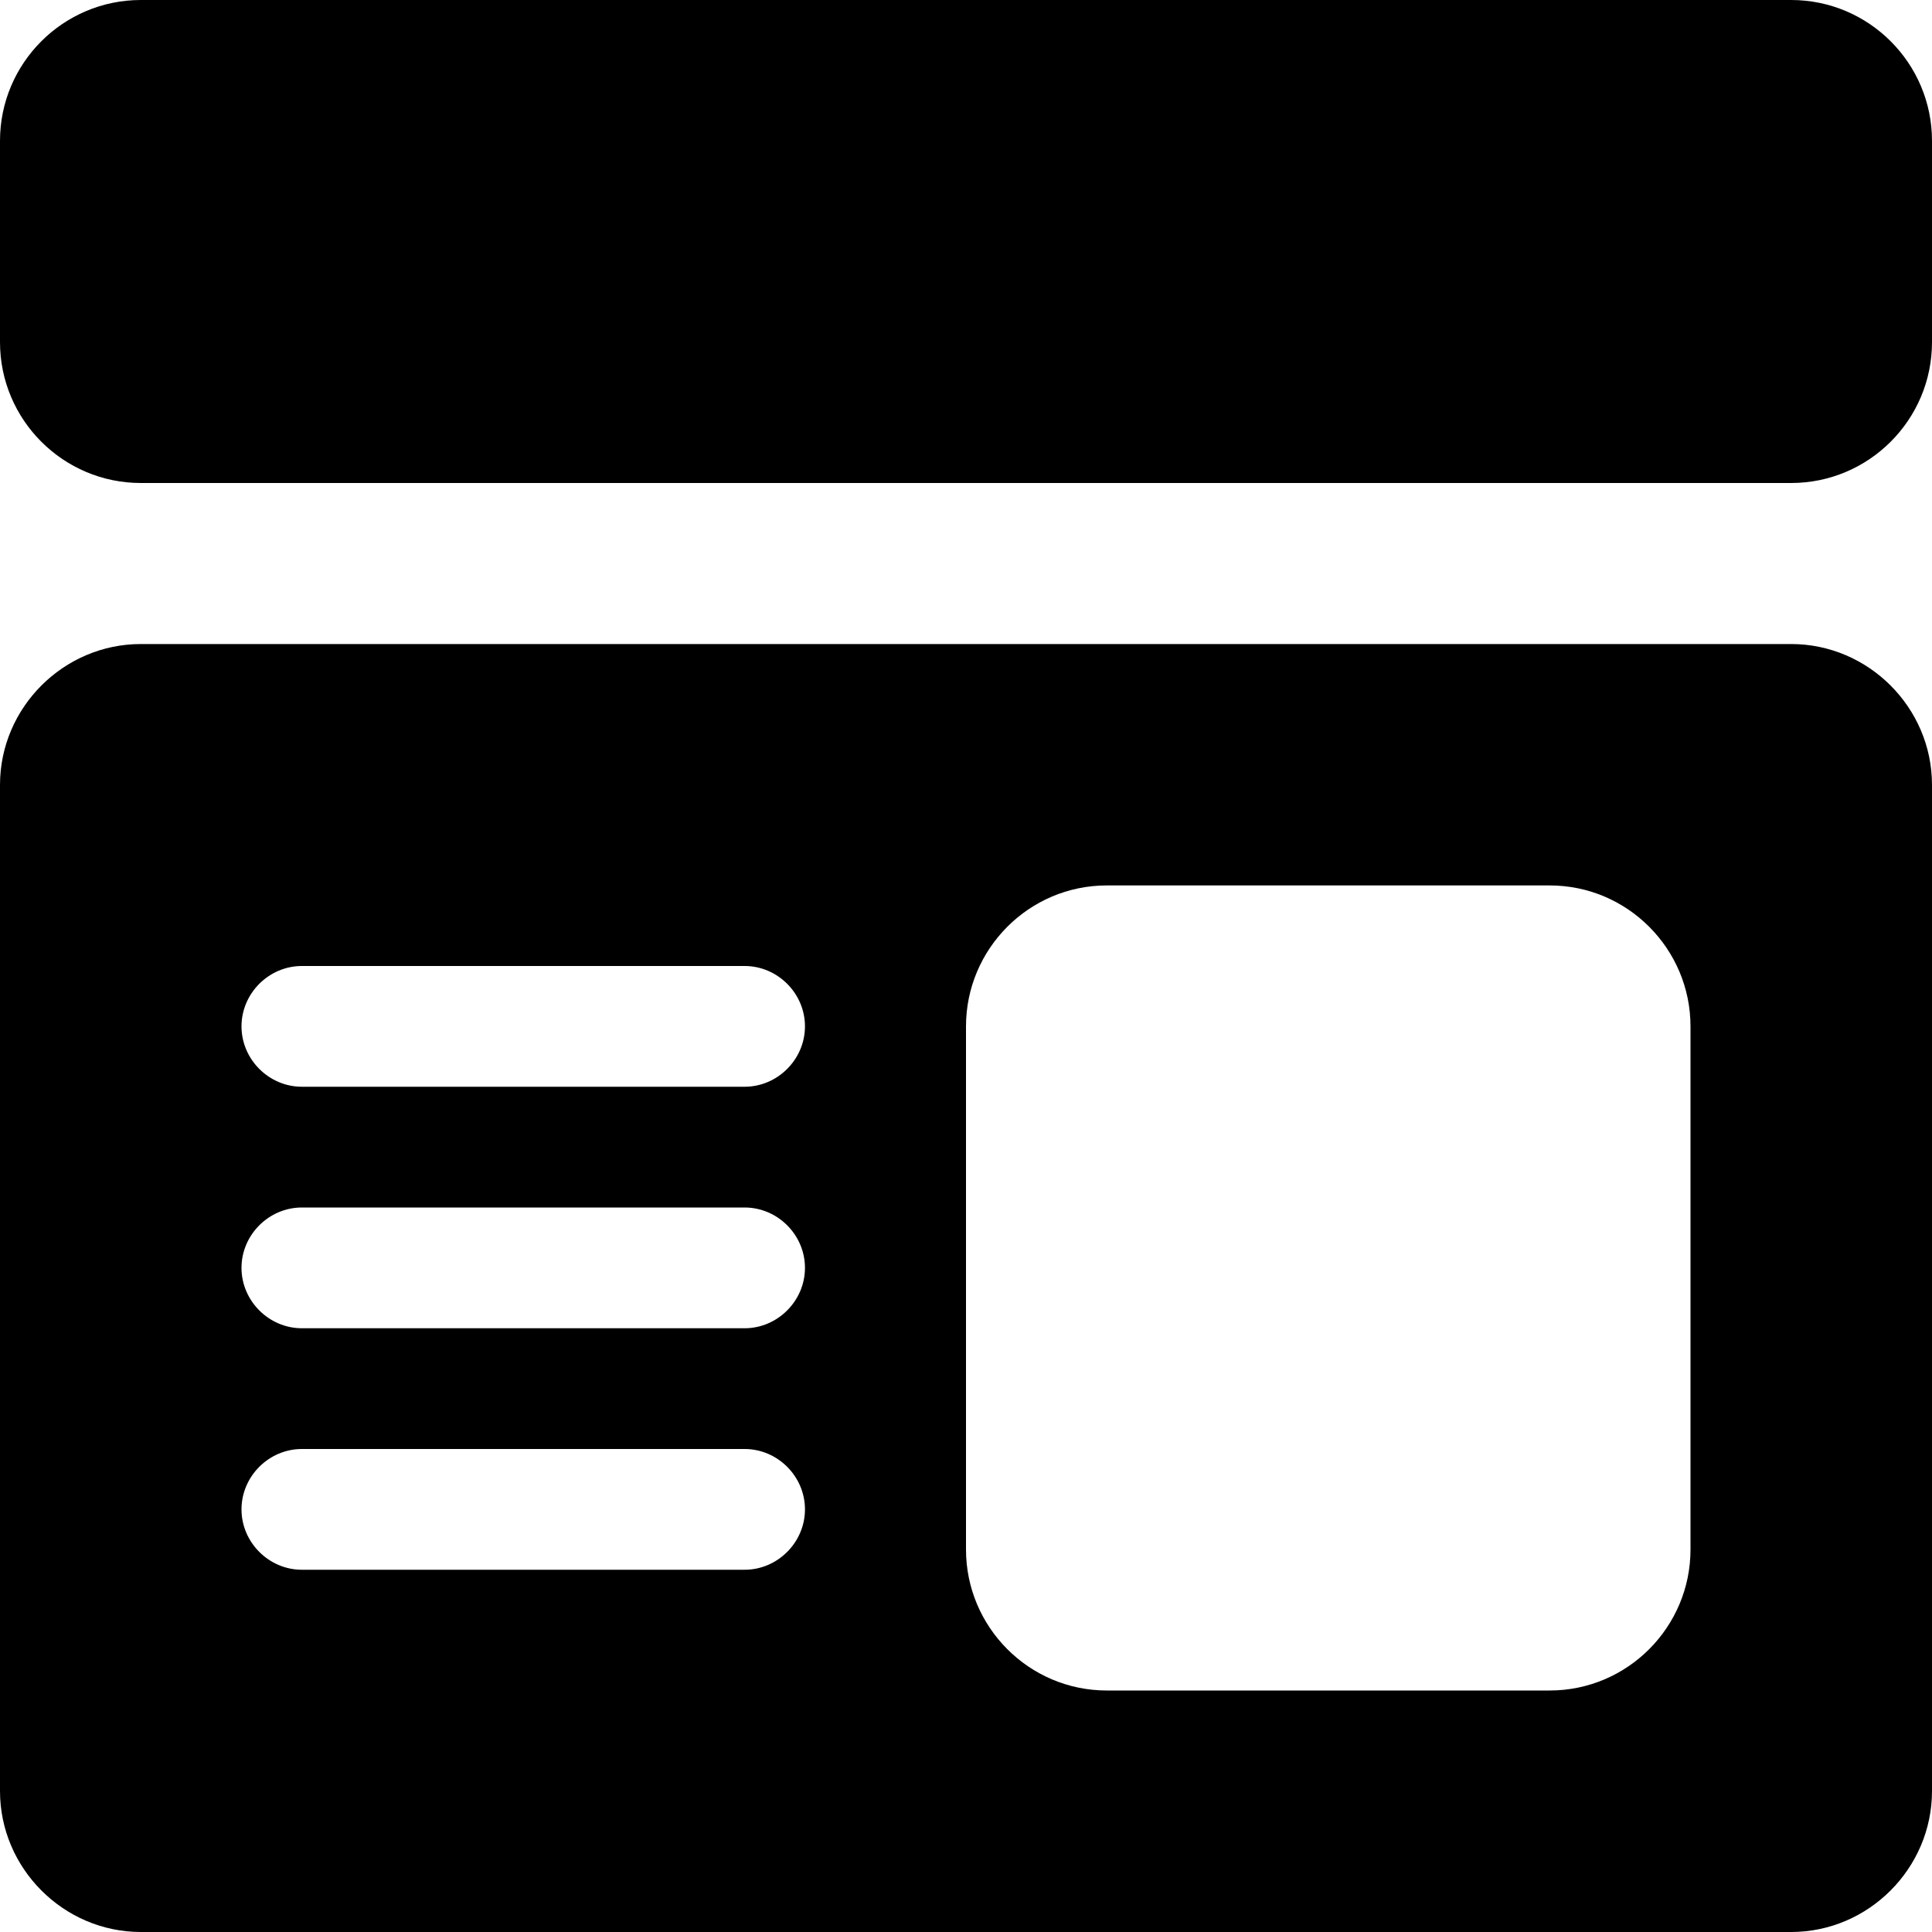 <svg xmlns="http://www.w3.org/2000/svg" fill="none" viewBox="0 0 20 20" height="20" width="20">
<path fill="black" d="M18.542 6.667H1.458C0.658 6.667 0 7.325 0 8.125V18.541C0 19.341 0.658 20 1.458 20H18.542C19.342 20 20 19.341 20 18.541V8.125C20 7.325 19.342 6.667 18.542 6.667ZM17.5 10.625V16.041C17.5 16.841 16.85 17.5 16.042 17.5H11.458C10.65 17.5 10 16.841 10 16.041V10.625C10 9.825 10.65 9.166 11.458 9.166H16.042C16.85 9.166 17.5 9.825 17.5 10.625ZM7.708 13.75H3.125C2.783 13.75 2.5 13.466 2.5 13.125C2.5 12.783 2.783 12.5 3.125 12.5H7.708C8.05 12.5 8.333 12.783 8.333 13.125C8.333 13.466 8.05 13.75 7.708 13.75ZM8.333 15.625C8.333 15.966 8.05 16.25 7.708 16.25H3.125C2.783 16.25 2.5 15.966 2.5 15.625C2.5 15.283 2.783 15 3.125 15H7.708C8.05 15 8.333 15.283 8.333 15.625ZM7.708 11.25H3.125C2.783 11.25 2.5 10.966 2.5 10.625C2.5 10.283 2.783 10 3.125 10H7.708C8.05 10 8.333 10.283 8.333 10.625C8.333 10.966 8.05 11.25 7.708 11.25Z"></path>
<path fill="black" d="M18.542 0H1.458C0.654 0 0 0.654 0 1.458V3.542C0 4.346 0.654 5 1.458 5H18.542C19.346 5 20 4.346 20 3.542V1.458C20 0.654 19.346 0 18.542 0Z"></path>
</svg>
